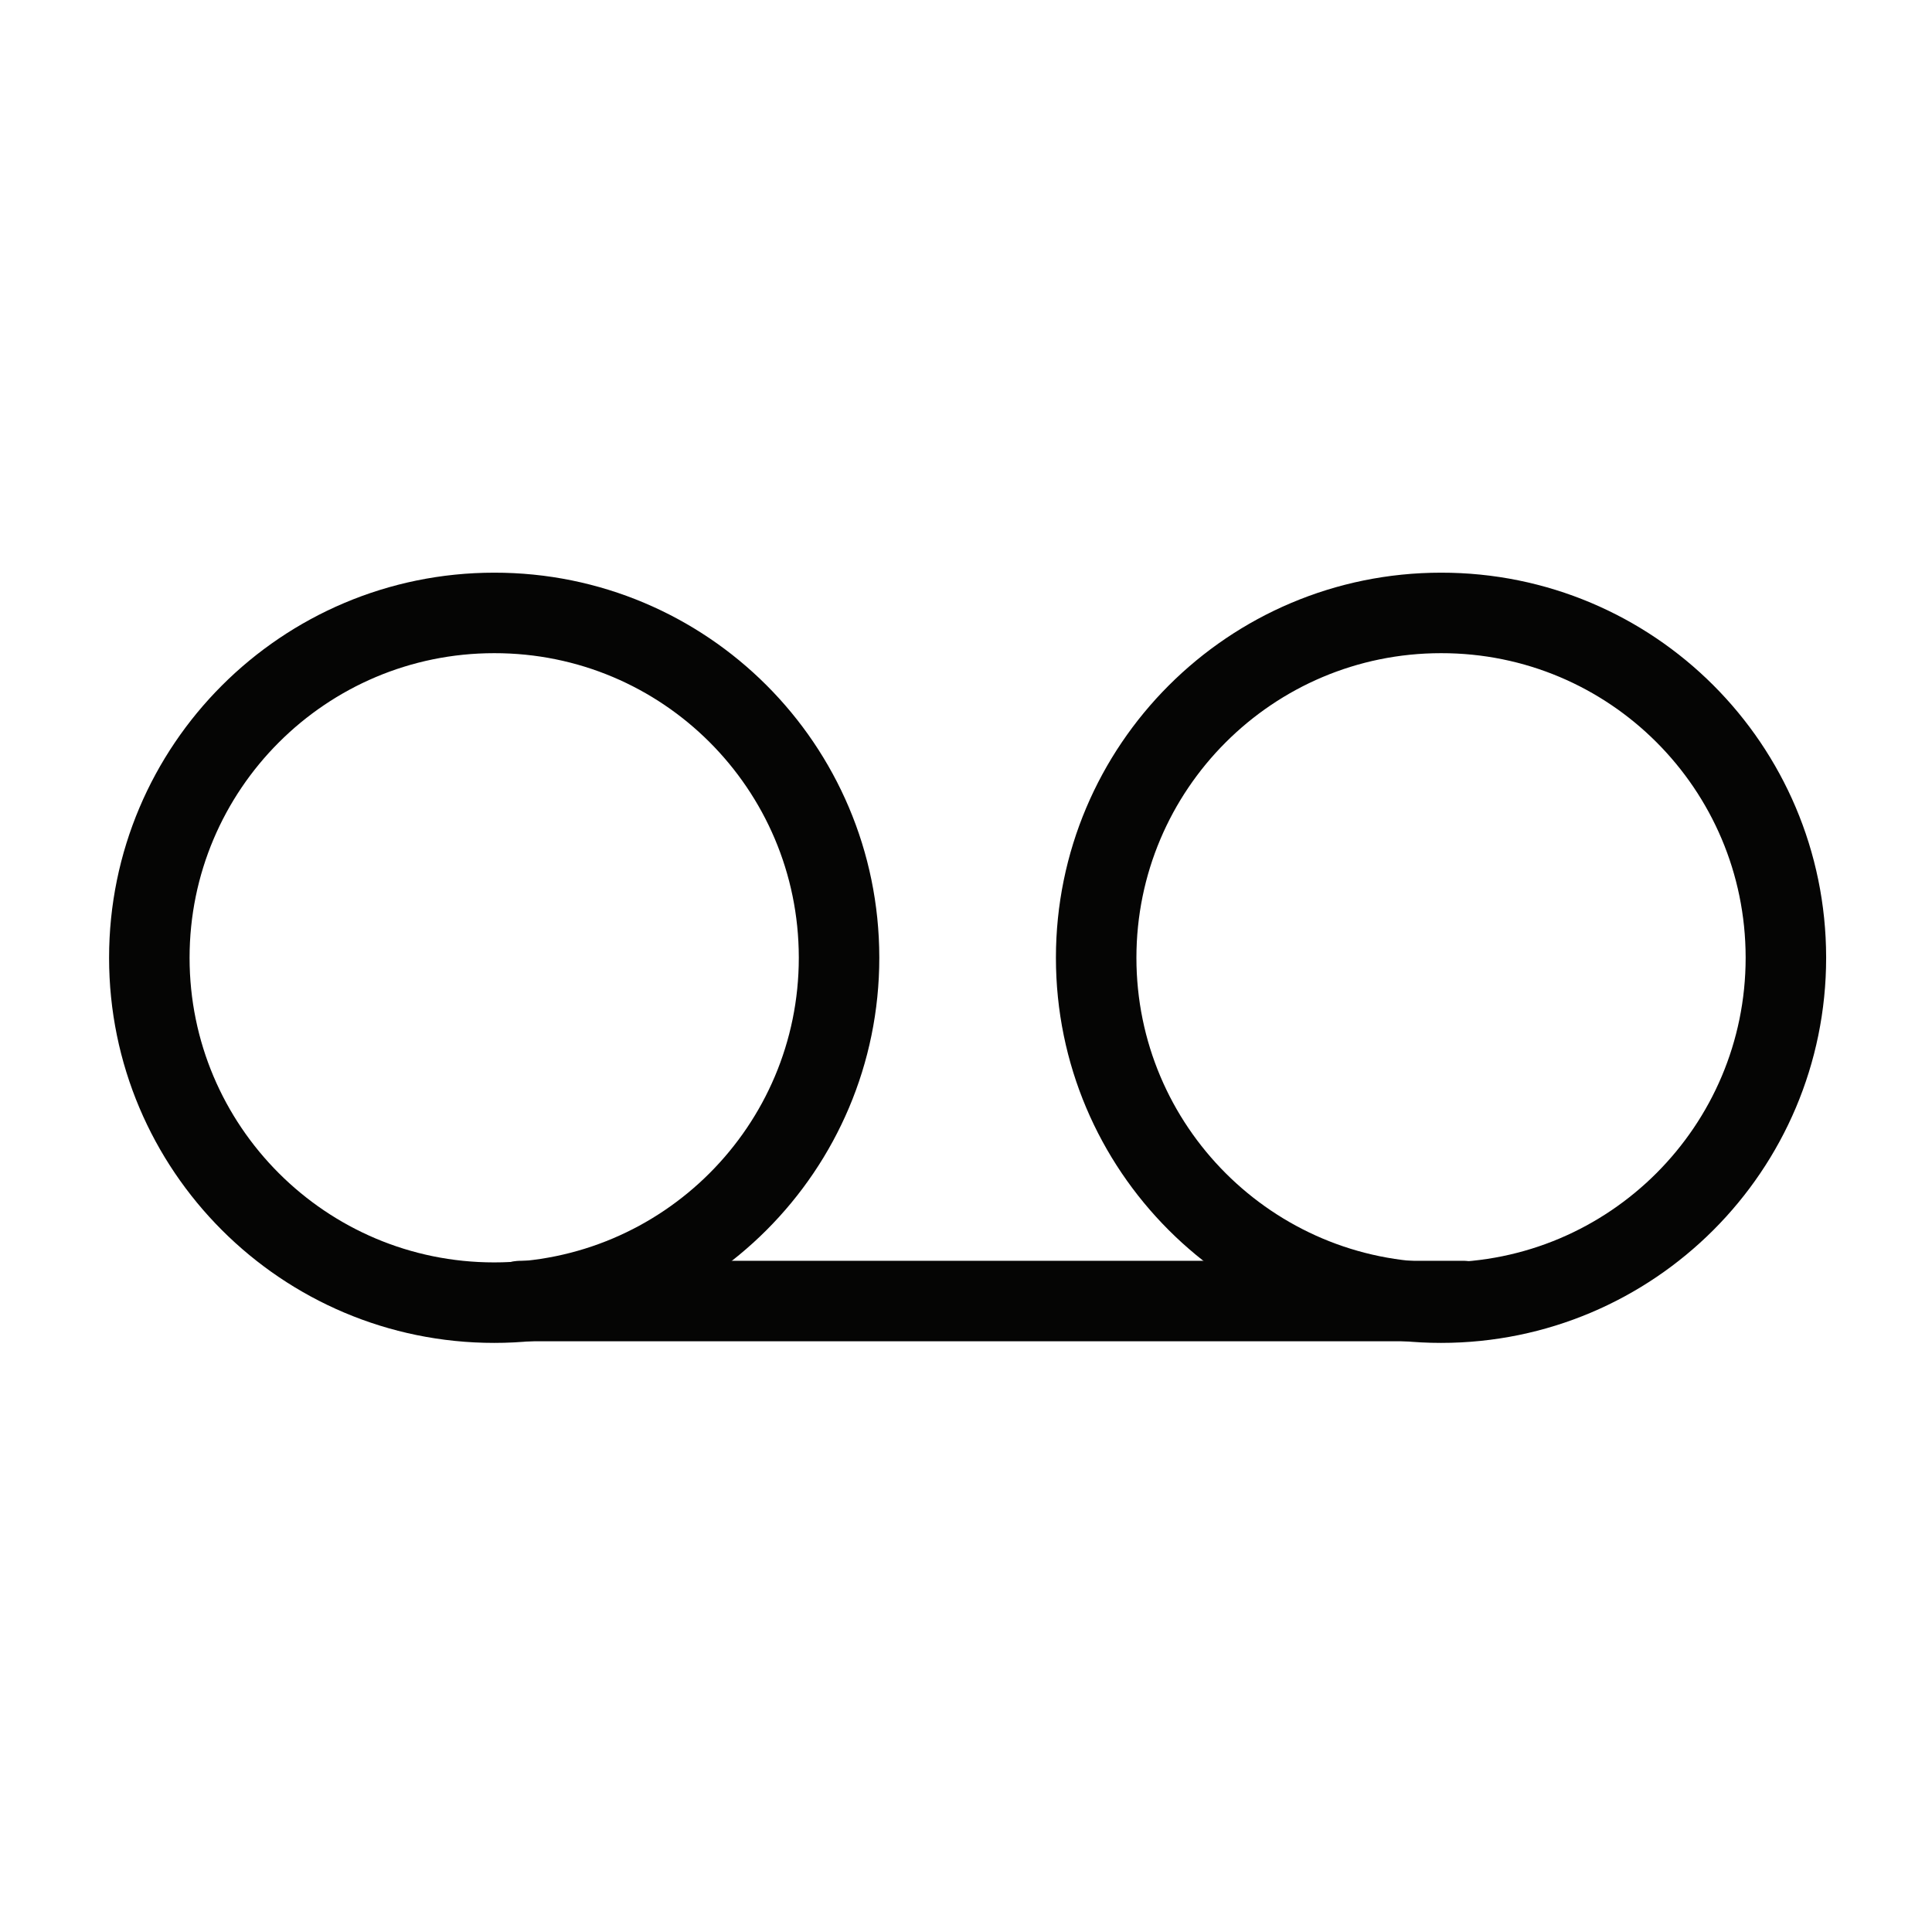 <svg width="24" height="24" viewBox="0 0 24 24" fill="none" xmlns="http://www.w3.org/2000/svg">
<g clip-path="url(#clip0_386_9483)">
<path d="M10.423 11.898C10.423 14.264 8.505 16.182 6.139 16.182C3.774 16.182 1.855 14.264 1.855 11.898C1.855 9.533 3.774 7.614 6.139 7.614C8.505 7.611 10.42 9.526 10.423 11.892C10.423 11.895 10.423 11.895 10.423 11.898Z" stroke="#050504" stroke-miterlimit="10" stroke-linecap="round"/>
<path d="M22.185 11.898C22.185 14.264 20.267 16.182 17.901 16.182C15.535 16.182 13.617 14.264 13.617 11.898C13.617 9.533 15.535 7.614 17.901 7.614C20.267 7.611 22.182 9.526 22.185 11.892C22.185 11.895 22.185 11.895 22.185 11.898Z" stroke="#050504" stroke-miterlimit="10" stroke-linecap="round"/>
<path d="M6.466 16.162H18.178" stroke="#050504" stroke-miterlimit="10" stroke-linecap="round"/>
</g>
<defs>
<clipPath id="clip0_386_9483">
<rect width="24" height="24" fill="white"/>
</clipPath>
</defs>
</svg>
